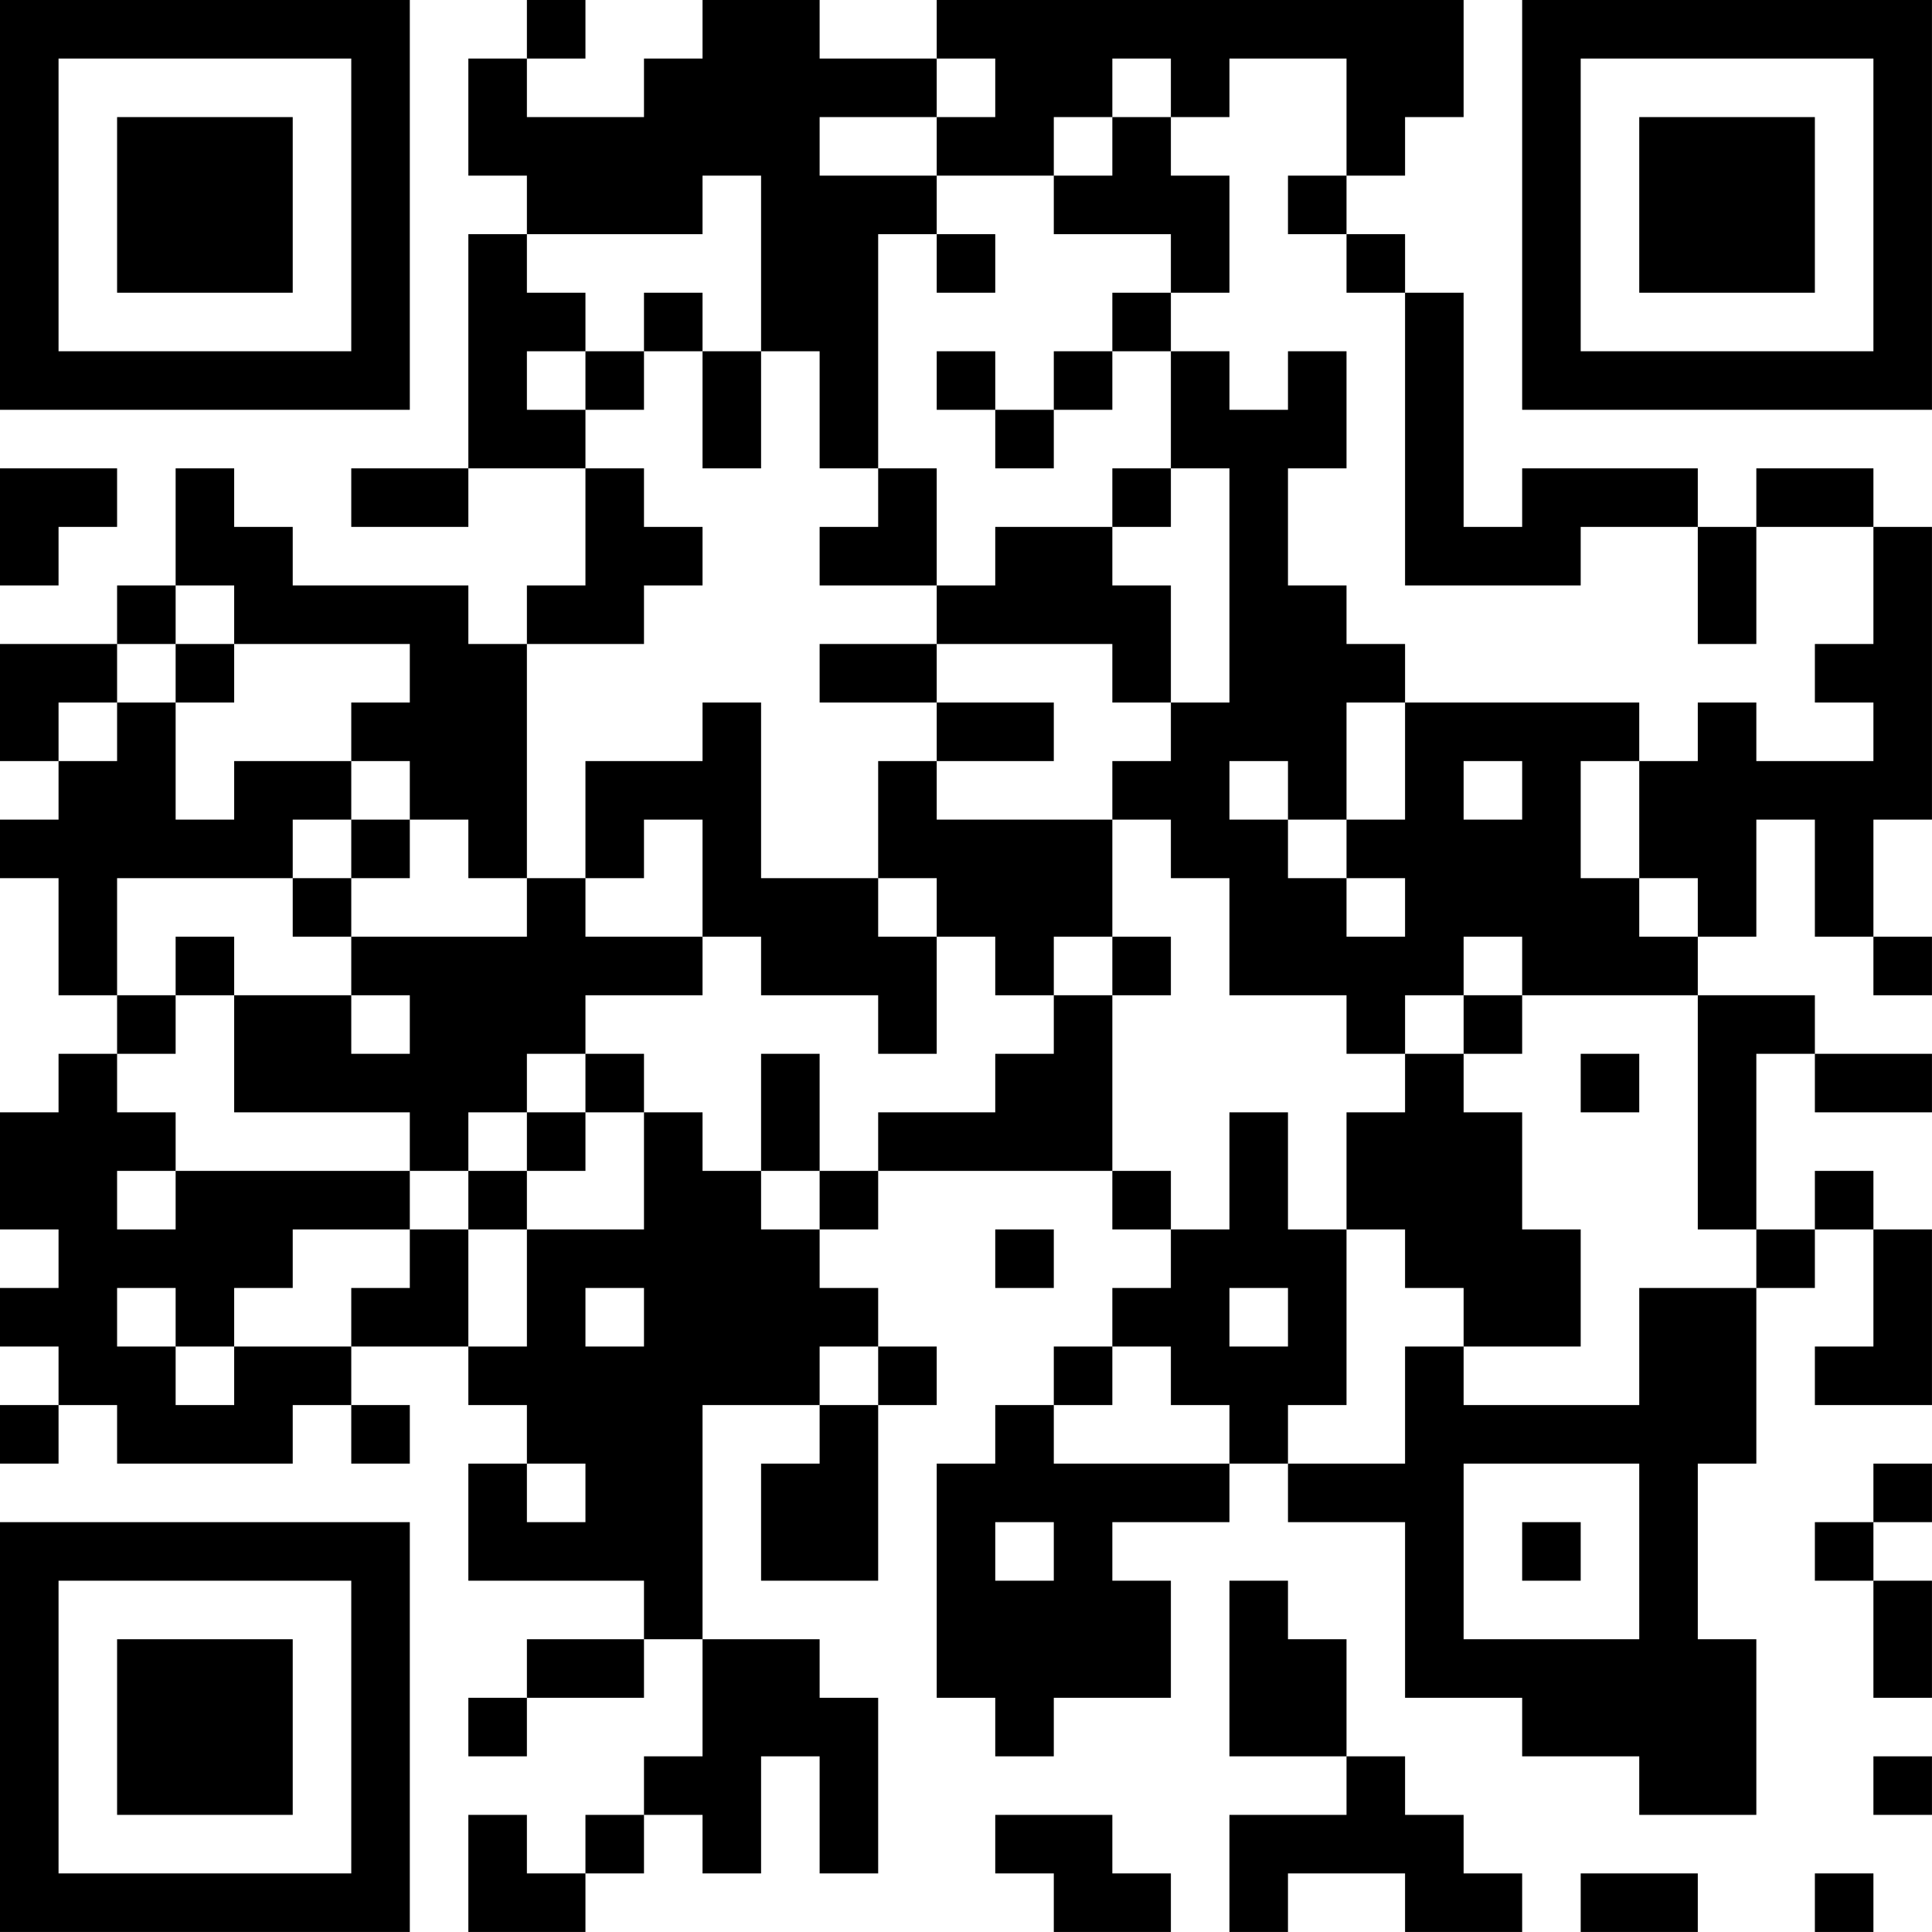 <?xml version="1.0" encoding="UTF-8"?>
<svg xmlns="http://www.w3.org/2000/svg" version="1.1" width="400" height="400" viewBox="0 0 400 400"><rect x="0" y="0" width="400" height="400" fill="#ffffff"/><g transform="scale(12.121)"><g transform="translate(0,0)"><path fill-rule="evenodd" d="M9 0L9 1L8 1L8 3L9 3L9 4L8 4L8 8L6 8L6 9L8 9L8 8L10 8L10 10L9 10L9 11L8 11L8 10L5 10L5 9L4 9L4 8L3 8L3 10L2 10L2 11L0 11L0 13L1 13L1 14L0 14L0 15L1 15L1 17L2 17L2 18L1 18L1 19L0 19L0 21L1 21L1 22L0 22L0 23L1 23L1 24L0 24L0 25L1 25L1 24L2 24L2 25L5 25L5 24L6 24L6 25L7 25L7 24L6 24L6 23L8 23L8 24L9 24L9 25L8 25L8 27L11 27L11 28L9 28L9 29L8 29L8 30L9 30L9 29L11 29L11 28L12 28L12 30L11 30L11 31L10 31L10 32L9 32L9 31L8 31L8 33L10 33L10 32L11 32L11 31L12 31L12 32L13 32L13 30L14 30L14 32L15 32L15 29L14 29L14 28L12 28L12 24L14 24L14 25L13 25L13 27L15 27L15 24L16 24L16 23L15 23L15 22L14 22L14 21L15 21L15 20L19 20L19 21L20 21L20 22L19 22L19 23L18 23L18 24L17 24L17 25L16 25L16 29L17 29L17 30L18 30L18 29L20 29L20 27L19 27L19 26L21 26L21 25L22 25L22 26L24 26L24 29L26 29L26 30L28 30L28 31L30 31L30 28L29 28L29 25L30 25L30 22L31 22L31 21L32 21L32 23L31 23L31 24L33 24L33 21L32 21L32 20L31 20L31 21L30 21L30 18L31 18L31 19L33 19L33 18L31 18L31 17L29 17L29 16L30 16L30 14L31 14L31 16L32 16L32 17L33 17L33 16L32 16L32 14L33 14L33 9L32 9L32 8L30 8L30 9L29 9L29 8L26 8L26 9L25 9L25 5L24 5L24 4L23 4L23 3L24 3L24 2L25 2L25 0L16 0L16 1L14 1L14 0L12 0L12 1L11 1L11 2L9 2L9 1L10 1L10 0ZM16 1L16 2L14 2L14 3L16 3L16 4L15 4L15 8L14 8L14 6L13 6L13 3L12 3L12 4L9 4L9 5L10 5L10 6L9 6L9 7L10 7L10 8L11 8L11 9L12 9L12 10L11 10L11 11L9 11L9 15L8 15L8 14L7 14L7 13L6 13L6 12L7 12L7 11L4 11L4 10L3 10L3 11L2 11L2 12L1 12L1 13L2 13L2 12L3 12L3 14L4 14L4 13L6 13L6 14L5 14L5 15L2 15L2 17L3 17L3 18L2 18L2 19L3 19L3 20L2 20L2 21L3 21L3 20L7 20L7 21L5 21L5 22L4 22L4 23L3 23L3 22L2 22L2 23L3 23L3 24L4 24L4 23L6 23L6 22L7 22L7 21L8 21L8 23L9 23L9 21L11 21L11 19L12 19L12 20L13 20L13 21L14 21L14 20L15 20L15 19L17 19L17 18L18 18L18 17L19 17L19 20L20 20L20 21L21 21L21 19L22 19L22 21L23 21L23 24L22 24L22 25L24 25L24 23L25 23L25 24L28 24L28 22L30 22L30 21L29 21L29 17L26 17L26 16L25 16L25 17L24 17L24 18L23 18L23 17L21 17L21 15L20 15L20 14L19 14L19 13L20 13L20 12L21 12L21 8L20 8L20 6L21 6L21 7L22 7L22 6L23 6L23 8L22 8L22 10L23 10L23 11L24 11L24 12L23 12L23 14L22 14L22 13L21 13L21 14L22 14L22 15L23 15L23 16L24 16L24 15L23 15L23 14L24 14L24 12L28 12L28 13L27 13L27 15L28 15L28 16L29 16L29 15L28 15L28 13L29 13L29 12L30 12L30 13L32 13L32 12L31 12L31 11L32 11L32 9L30 9L30 11L29 11L29 9L27 9L27 10L24 10L24 5L23 5L23 4L22 4L22 3L23 3L23 1L21 1L21 2L20 2L20 1L19 1L19 2L18 2L18 3L16 3L16 2L17 2L17 1ZM19 2L19 3L18 3L18 4L20 4L20 5L19 5L19 6L18 6L18 7L17 7L17 6L16 6L16 7L17 7L17 8L18 8L18 7L19 7L19 6L20 6L20 5L21 5L21 3L20 3L20 2ZM16 4L16 5L17 5L17 4ZM11 5L11 6L10 6L10 7L11 7L11 6L12 6L12 8L13 8L13 6L12 6L12 5ZM0 8L0 10L1 10L1 9L2 9L2 8ZM15 8L15 9L14 9L14 10L16 10L16 11L14 11L14 12L16 12L16 13L15 13L15 15L13 15L13 12L12 12L12 13L10 13L10 15L9 15L9 16L6 16L6 15L7 15L7 14L6 14L6 15L5 15L5 16L6 16L6 17L4 17L4 16L3 16L3 17L4 17L4 19L7 19L7 20L8 20L8 21L9 21L9 20L10 20L10 19L11 19L11 18L10 18L10 17L12 17L12 16L13 16L13 17L15 17L15 18L16 18L16 16L17 16L17 17L18 17L18 16L19 16L19 17L20 17L20 16L19 16L19 14L16 14L16 13L18 13L18 12L16 12L16 11L19 11L19 12L20 12L20 10L19 10L19 9L20 9L20 8L19 8L19 9L17 9L17 10L16 10L16 8ZM3 11L3 12L4 12L4 11ZM25 13L25 14L26 14L26 13ZM11 14L11 15L10 15L10 16L12 16L12 14ZM15 15L15 16L16 16L16 15ZM6 17L6 18L7 18L7 17ZM25 17L25 18L24 18L24 19L23 19L23 21L24 21L24 22L25 22L25 23L27 23L27 21L26 21L26 19L25 19L25 18L26 18L26 17ZM9 18L9 19L8 19L8 20L9 20L9 19L10 19L10 18ZM13 18L13 20L14 20L14 18ZM27 18L27 19L28 19L28 18ZM17 21L17 22L18 22L18 21ZM10 22L10 23L11 23L11 22ZM21 22L21 23L22 23L22 22ZM14 23L14 24L15 24L15 23ZM19 23L19 24L18 24L18 25L21 25L21 24L20 24L20 23ZM9 25L9 26L10 26L10 25ZM25 25L25 28L28 28L28 25ZM32 25L32 26L31 26L31 27L32 27L32 29L33 29L33 27L32 27L32 26L33 26L33 25ZM17 26L17 27L18 27L18 26ZM26 26L26 27L27 27L27 26ZM21 27L21 30L23 30L23 31L21 31L21 33L22 33L22 32L24 32L24 33L26 33L26 32L25 32L25 31L24 31L24 30L23 30L23 28L22 28L22 27ZM32 30L32 31L33 31L33 30ZM17 31L17 32L18 32L18 33L20 33L20 32L19 32L19 31ZM27 32L27 33L29 33L29 32ZM31 32L31 33L32 33L32 32ZM0 0L0 7L7 7L7 0ZM1 1L1 6L6 6L6 1ZM2 2L2 5L5 5L5 2ZM26 0L26 7L33 7L33 0ZM27 1L27 6L32 6L32 1ZM28 2L28 5L31 5L31 2ZM0 26L0 33L7 33L7 26ZM1 27L1 32L6 32L6 27ZM2 28L2 31L5 31L5 28Z" fill="#000000"/></g></g></svg>
